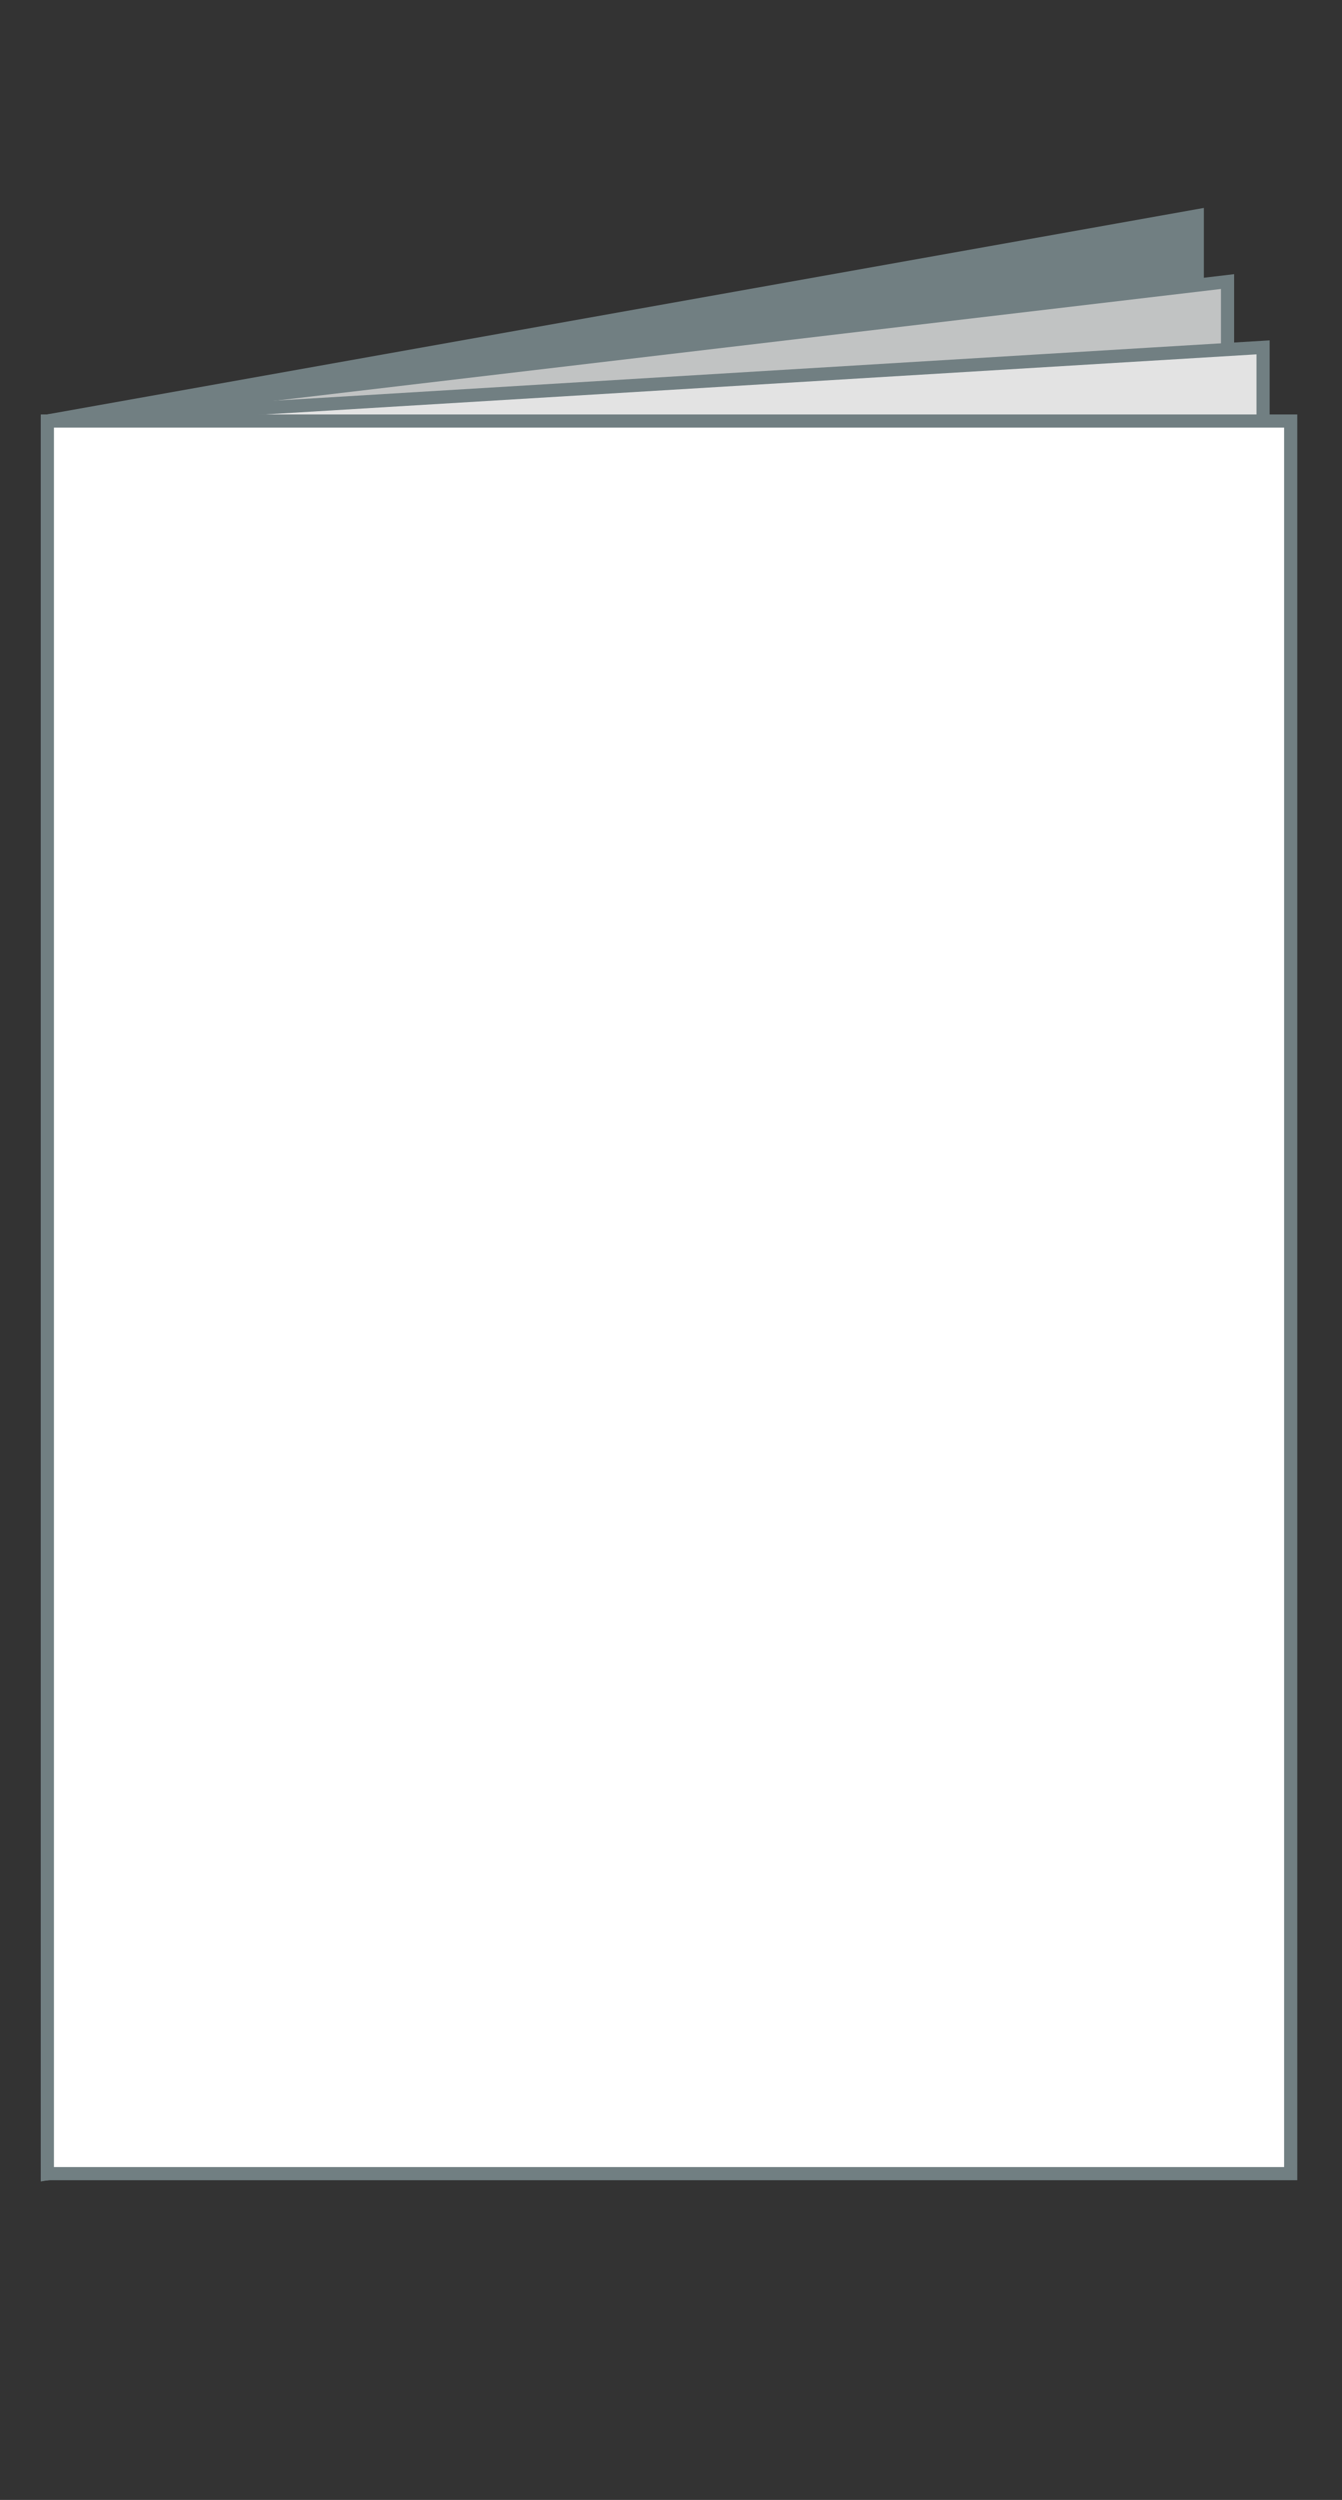 <?xml version="1.0" encoding="utf-8"?>
<!-- Generator: Adobe Illustrator 27.1.1, SVG Export Plug-In . SVG Version: 6.00 Build 0)  -->
<svg version="1.1" id="レイヤー_1" xmlns="http://www.w3.org/2000/svg" xmlns:xlink="http://www.w3.org/1999/xlink" x="0px"
	 y="0px" viewBox="0 0 102 190" style="enable-background:new 0 0 102 190;" xml:space="preserve">
<rect x="0" y="0" width="102" height="190" fill="#333333" stroke="none"/>
<style type="text/css">
	.st0{fill-rule:evenodd;clip-rule:evenodd;fill:#717F82;stroke:#717F82;stroke-miterlimit:10;}
	.st1{fill-rule:evenodd;clip-rule:evenodd;fill:#C1C3C3;stroke:#717F82;stroke-miterlimit:10;}
	.st2{fill-rule:evenodd;clip-rule:evenodd;fill:#E3E3E3;stroke:#717F82;stroke-miterlimit:10;}
	.st3{fill:#FFFFFF;stroke:#717F82;stroke-miterlimit:10;}
</style>
<g id="レイアウト">
	<polygon class="st0" points="91,149.6 3.6,165.2 3.6,32 91,16.4 	"/>
	<polygon class="st1" points="93.3,154.6 3.6,165.2 3.6,32 93.3,21.4 	"/>
	<polygon class="st2" points="96,159.6 3.6,165.2 3.6,32 96,26.4 	"/>
	<rect x="3.6" y="32" class="st3" width="94.5" height="133.2"/>
</g>
</svg>
